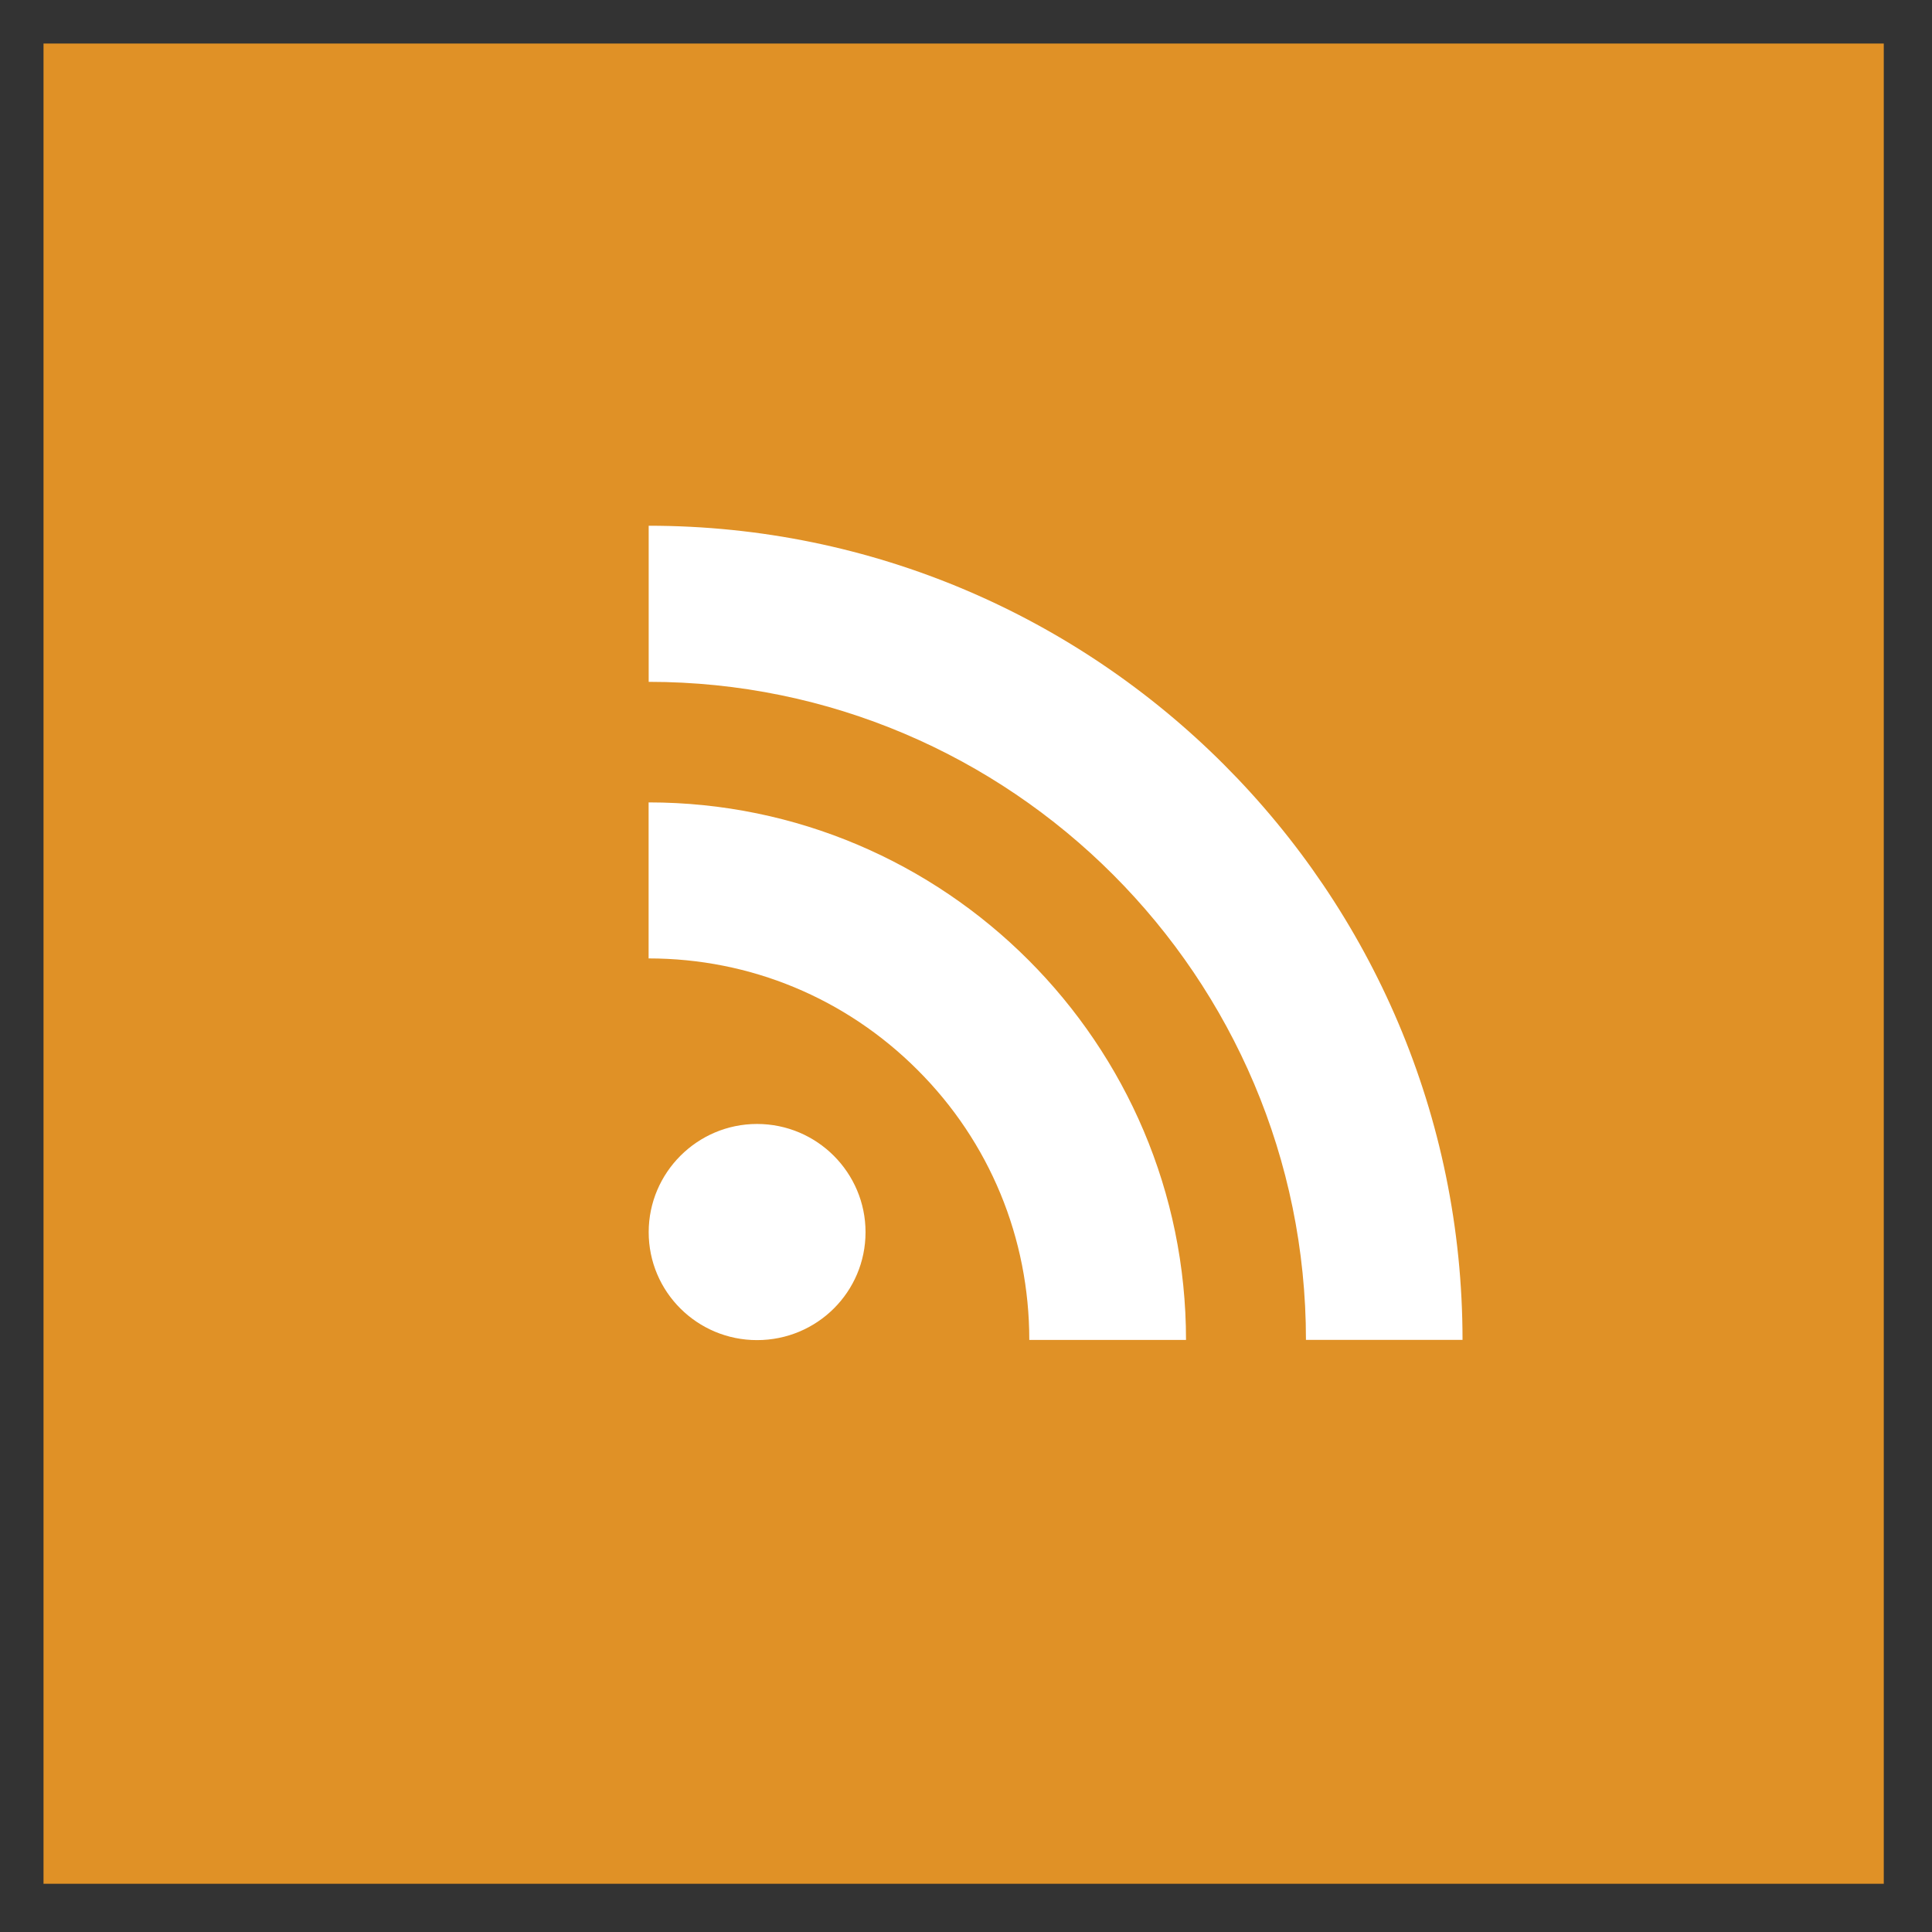 <?xml version="1.0" encoding="utf-8"?>
<!-- Generator: Adobe Illustrator 17.0.0, SVG Export Plug-In . SVG Version: 6.00 Build 0)  -->
<!DOCTYPE svg PUBLIC "-//W3C//DTD SVG 1.1//EN" "http://www.w3.org/Graphics/SVG/1.1/DTD/svg11.dtd">
<svg version="1.1" xmlns="http://www.w3.org/2000/svg" xmlns:xlink="http://www.w3.org/1999/xlink" x="0px" y="0px" width="25px"
	 height="25px" viewBox="0 0 25 25" enable-background="new 0 0 25 25" xml:space="preserve">
<rect x="0" y="0" width="25" height="25" fill="#333333" stroke="none"/>
<g id="Layer_5">
	<rect x="1.563" y="1.563" fill="#FFFFFF" width="21.875" height="21.875"/>
</g>
<g id="facebook" display="none">
	<path display="inline" fill="#3B589C" d="M10.788,18.945h2.677v-6.477h1.786l0.237-2.232h-2.022l0.003-1.118
		c0-0.582,0.056-0.894,0.891-0.894h1.116V5.992h-1.786c-2.145,0-2.9,1.083-2.9,2.904v1.34H9.451v2.232h1.337V18.945z M0.563,0.563
		h23.813v23.813H0.563V0.563z"/>
</g>
<g id="twitter" display="none">
	<path display="inline" fill="#598DCA" d="M14.123,7.819c-1.039,0.378-1.696,1.354-1.622,2.421l0.025,0.412l-0.416-0.05
		c-1.513-0.193-2.836-0.849-3.958-1.951L7.603,8.104L7.461,8.508c-0.299,0.9-0.108,1.85,0.516,2.489
		C8.309,11.35,8.234,11.4,7.661,11.19c-0.2-0.067-0.374-0.117-0.391-0.092c-0.058,0.059,0.141,0.824,0.299,1.127
		c0.216,0.421,0.657,0.833,1.139,1.076l0.408,0.193l-0.482,0.008c-0.466,0-0.482,0.008-0.432,0.185
		c0.166,0.546,0.823,1.127,1.555,1.379l0.516,0.176l-0.449,0.269c-0.665,0.387-1.447,0.605-2.229,0.622
		c-0.375,0.008-0.682,0.042-0.682,0.067c0,0.084,1.015,0.555,1.605,0.74c1.771,0.546,3.875,0.311,5.455-0.622
		c1.123-0.664,2.245-1.984,2.769-3.262c0.283-0.681,0.566-1.926,0.566-2.522c0-0.387,0.025-0.437,0.491-0.9
		c0.275-0.269,0.532-0.563,0.582-0.647c0.083-0.16,0.075-0.16-0.349-0.017c-0.707,0.253-0.807,0.219-0.457-0.159
		c0.258-0.269,0.566-0.757,0.566-0.9c0-0.025-0.125,0.017-0.266,0.092c-0.15,0.084-0.482,0.21-0.732,0.286l-0.449,0.143
		l-0.408-0.278c-0.225-0.151-0.54-0.319-0.707-0.37C15.154,7.667,14.505,7.684,14.123,7.819z M0.563,0.563h23.813v23.813H0.563
		V0.563z"/>
</g>
<g id="rss">
	<path fill="#E09126" d="M16.899,17.338h2.026c0-5.807-4.724-10.535-10.531-10.535v2.02C13.083,8.822,16.899,12.643,16.899,17.338z
		 M13.319,17.339L13.319,17.339h2.028c0-3.836-3.12-6.956-6.954-6.956v2.019c1.315,0,2.552,0.514,3.482,1.445
		C12.806,14.777,13.319,16.019,13.319,17.339z M9.796,17.341c0.777,0,1.404-0.624,1.404-1.397c0-0.769-0.627-1.4-1.404-1.4
		c-0.774,0-1.402,0.631-1.402,1.4C8.394,16.717,9.022,17.341,9.796,17.341z M0.563,0.563h23.813v23.813H0.563V0.563z"/>
</g>
<g id="linkedin" display="none">
	<path display="inline" fill="#0A7BBA" d="M19.151,18.079v-4.648c0-2.49-1.33-3.649-3.102-3.649c-1.43,0-2.071,0.787-2.428,1.339
		V9.972h-2.695c0.036,0.761,0,8.107,0,8.107h2.695v-4.528c0-0.242,0.017-0.484,0.089-0.658c0.194-0.484,0.638-0.985,1.382-0.985
		c0.976,0,1.365,0.743,1.365,1.833v4.337H19.151z M8.087,8.866c0.939,0,1.525-0.623,1.525-1.401c-0.017-0.795-0.585-1.4-1.507-1.4
		S6.58,6.67,6.58,7.465c0,0.779,0.585,1.401,1.489,1.401H8.087z M9.434,18.079V9.972H6.74v8.107H9.434z M0.563,0.563h23.813v23.813
		H0.563V0.563z"/>
</g>
</svg>
